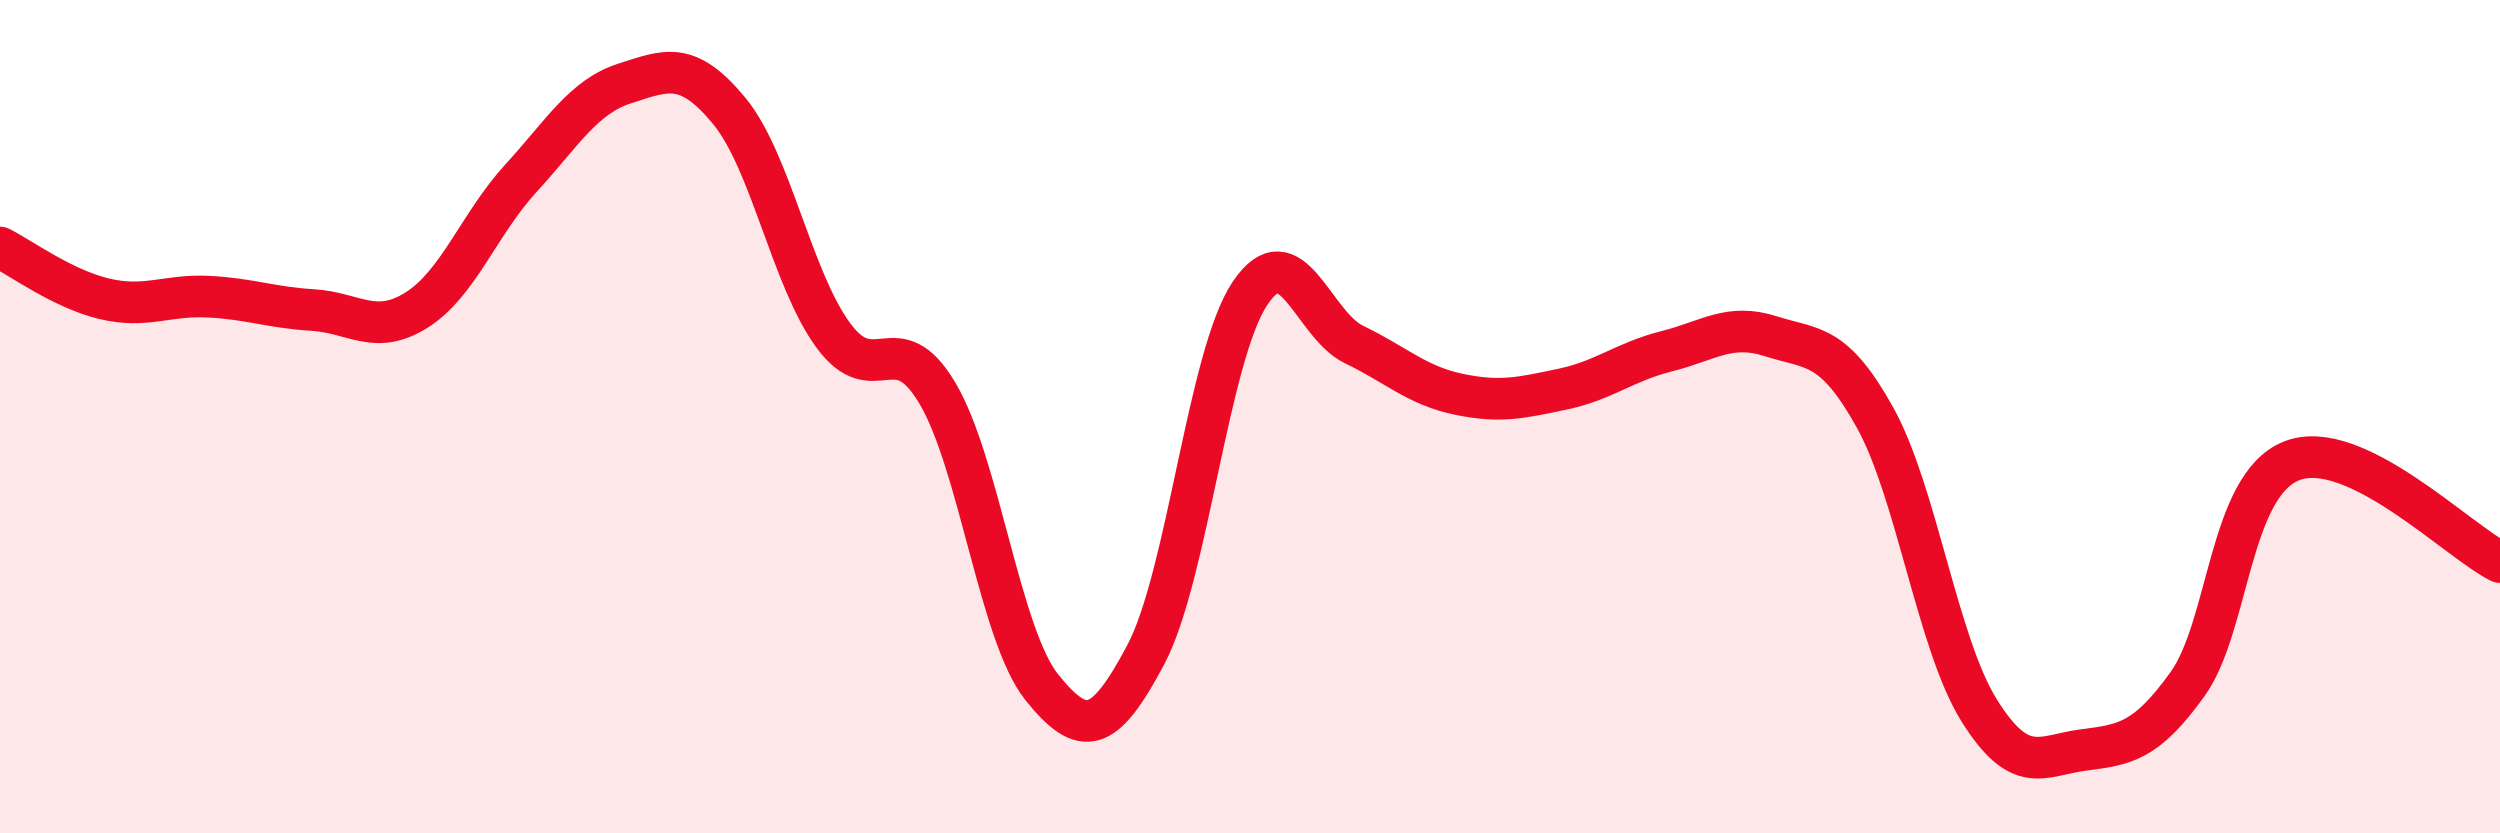 
    <svg width="60" height="20" viewBox="0 0 60 20" xmlns="http://www.w3.org/2000/svg">
      <path
        d="M 0,5.94 C 0.5,6.19 1.5,6.93 2.5,7.17 C 3.5,7.41 4,7.07 5,7.12 C 6,7.17 6.5,7.38 7.5,7.44 C 8.5,7.5 9,8.07 10,7.44 C 11,6.81 11.5,5.37 12.5,4.28 C 13.5,3.19 14,2.32 15,2 C 16,1.68 16.5,1.45 17.5,2.66 C 18.5,3.87 19,6.69 20,8.05 C 21,9.41 21.5,7.75 22.5,9.44 C 23.5,11.13 24,15.24 25,16.49 C 26,17.74 26.5,17.6 27.5,15.71 C 28.5,13.82 29,8.53 30,7.04 C 31,5.55 31.5,7.79 32.5,8.27 C 33.5,8.75 34,9.25 35,9.46 C 36,9.67 36.5,9.55 37.5,9.34 C 38.5,9.13 39,8.68 40,8.43 C 41,8.18 41.5,7.75 42.5,8.07 C 43.5,8.39 44,8.22 45,10.02 C 46,11.82 46.5,15.45 47.5,17.05 C 48.5,18.65 49,18.13 50,18 C 51,17.87 51.5,17.81 52.5,16.42 C 53.5,15.03 53.5,11.65 55,11.06 C 56.5,10.47 59,13 60,13.49L60 20L0 20Z"
        fill="#EB0A25"
        opacity="0.1"
        stroke-linecap="round"
        stroke-linejoin="round"
      />
      <path
        d="M 0,5.94 C 0.5,6.19 1.5,6.93 2.5,7.17 C 3.5,7.41 4,7.07 5,7.12 C 6,7.17 6.5,7.38 7.5,7.44 C 8.5,7.5 9,8.07 10,7.44 C 11,6.81 11.5,5.37 12.5,4.28 C 13.5,3.19 14,2.32 15,2 C 16,1.68 16.5,1.45 17.5,2.66 C 18.5,3.87 19,6.69 20,8.05 C 21,9.41 21.5,7.75 22.5,9.44 C 23.5,11.13 24,15.24 25,16.49 C 26,17.74 26.5,17.6 27.5,15.71 C 28.5,13.82 29,8.53 30,7.04 C 31,5.55 31.5,7.79 32.5,8.27 C 33.5,8.75 34,9.25 35,9.46 C 36,9.67 36.5,9.55 37.5,9.34 C 38.5,9.13 39,8.68 40,8.43 C 41,8.18 41.5,7.75 42.5,8.07 C 43.5,8.39 44,8.22 45,10.02 C 46,11.82 46.5,15.45 47.5,17.05 C 48.5,18.65 49,18.13 50,18 C 51,17.87 51.5,17.81 52.5,16.42 C 53.5,15.03 53.5,11.65 55,11.06 C 56.5,10.47 59,13 60,13.49"
        stroke="#EB0A25"
        stroke-width="1"
        fill="none"
        stroke-linecap="round"
        stroke-linejoin="round"
      />
    </svg>
  